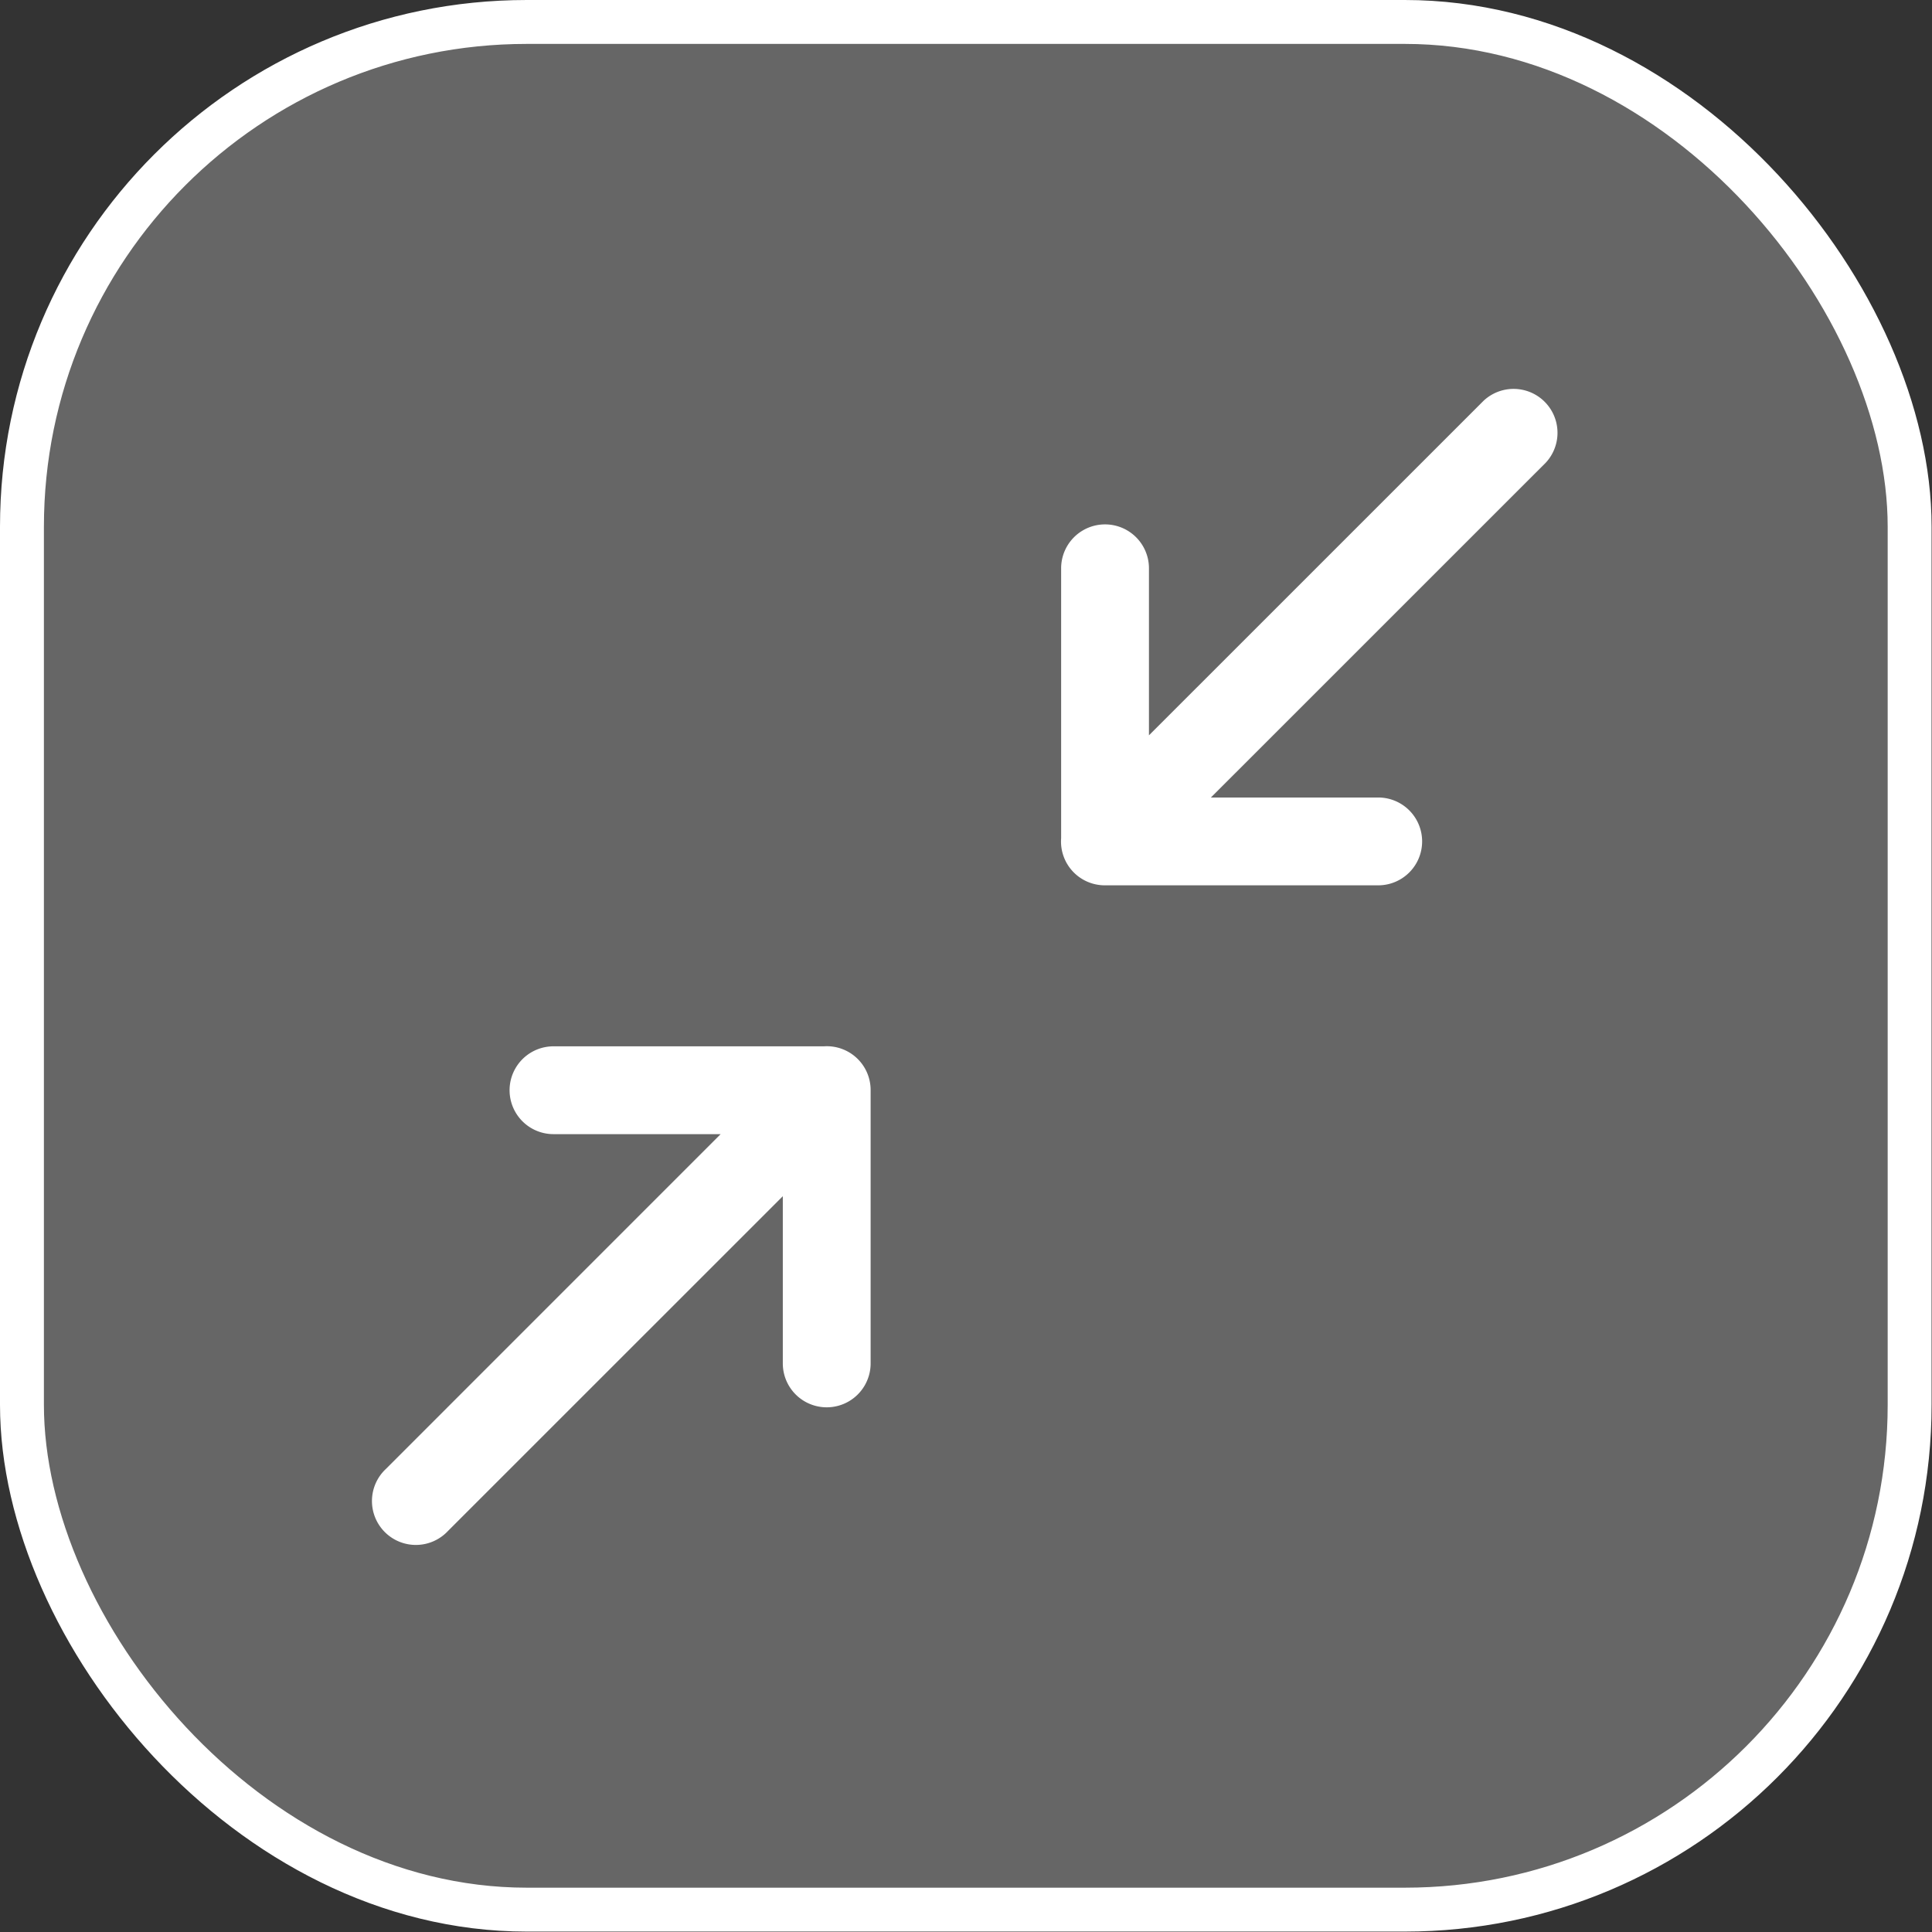 <svg width="33" height="33" fill="none" xmlns="http://www.w3.org/2000/svg"><rect width="100%" height="100%" fill="#333333" stroke="none"/><rect x=".375" y=".375" width="32.243" height="32.243" rx="8.623" fill="#F7F7F8" fill-opacity=".26"/><path fill-rule="evenodd" clip-rule="evenodd" d="M18.125 14.318a.748.748 0 0 0 .75.804h4.666a.75.75 0 1 0 0-1.5h-2.858l5.719-5.718a.75.75 0 0 0-1.06-1.06l-5.717 5.716V9.707a.75.75 0 0 0-1.5 0v4.611ZM6.592 25.09a.75.75 0 1 0 1.06 1.06l5.719-5.718v2.856a.75.75 0 0 0 1.5 0v-4.666a.748.748 0 0 0-.797-.75h-4.62a.75.75 0 0 0 0 1.5h2.855L6.592 25.09Z" fill="#fff"/><rect x=".375" y=".375" width="32.243" height="32.243" rx="8.623" stroke="#fff" stroke-width=".75"/></svg>
